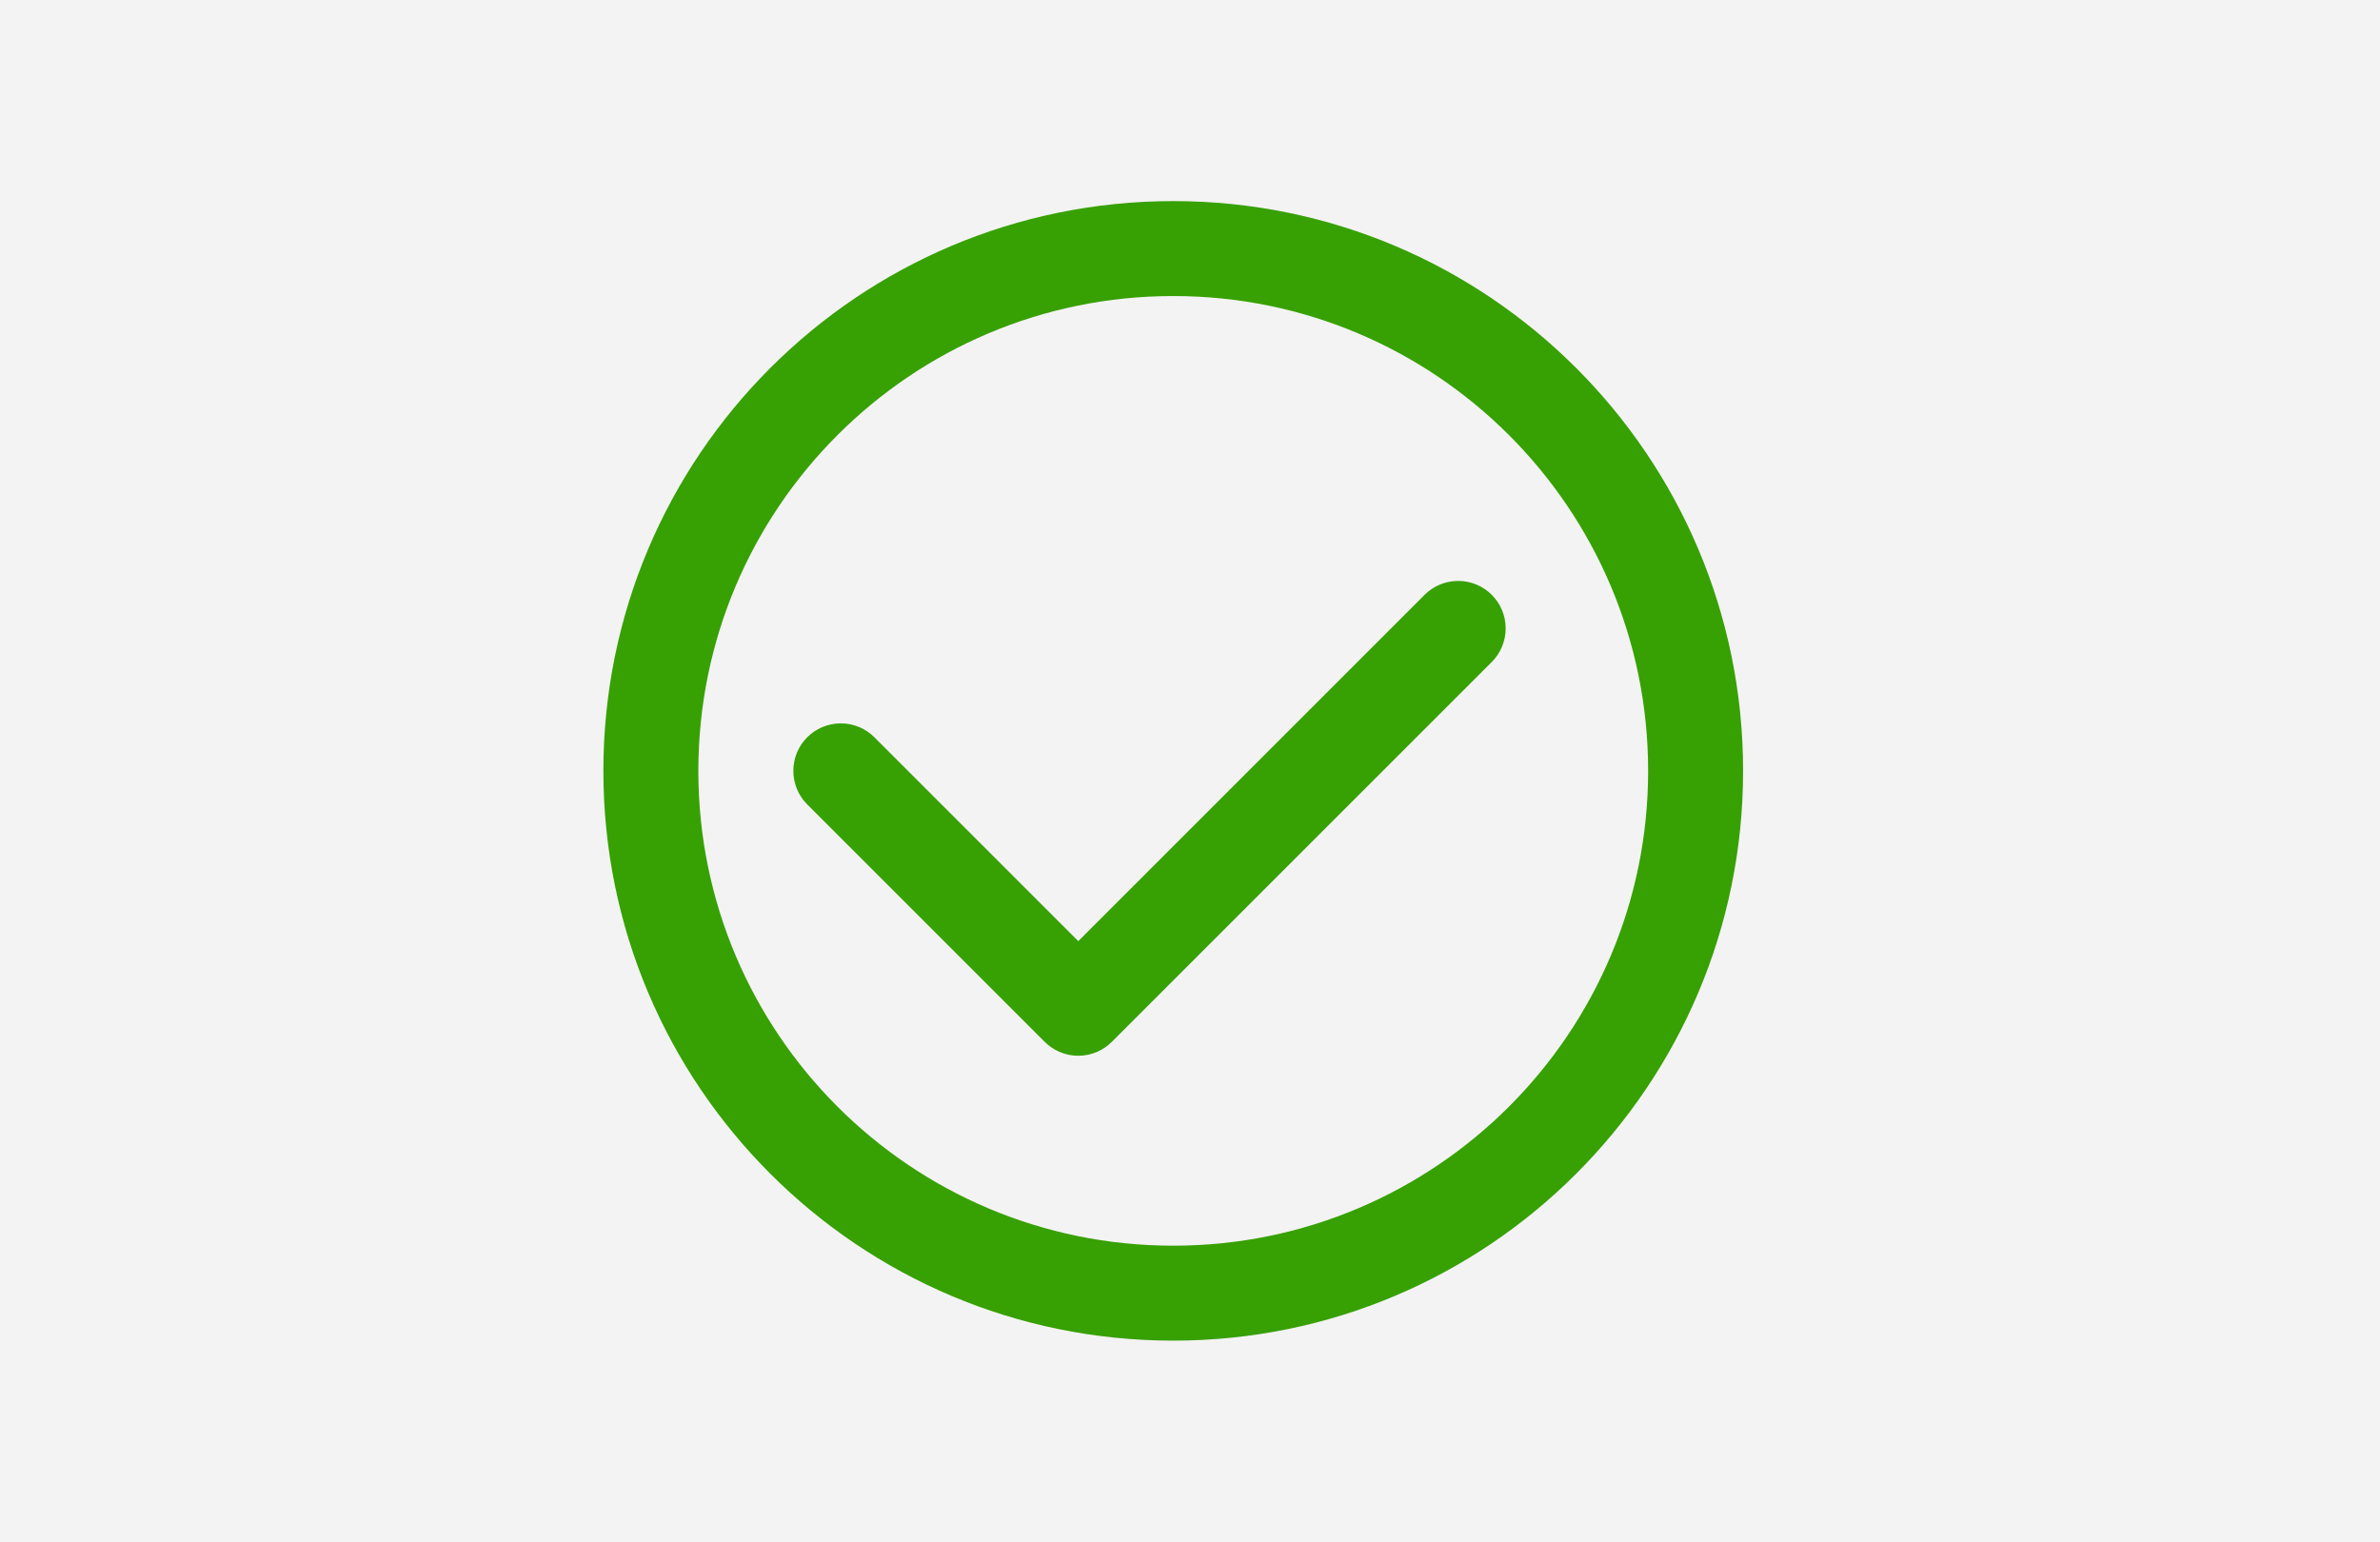 <svg xmlns="http://www.w3.org/2000/svg" width="71" height="46" viewBox="0 0 71 46">
  <g fill="none" fill-rule="evenodd">
    <rect width="71" height="46" fill="#F3F3F3"/>
    <path fill="#37A003" fill-rule="nonzero" d="M25.5,11.333 C25.109,11.333 24.755,11.492 24.498,11.748 L14.167,22.08 L8.085,15.998 C7.829,15.742 7.474,15.583 7.083,15.583 C6.3,15.583 5.667,16.217 5.667,17 C5.667,17.391 5.825,17.745 6.082,18.002 L13.165,25.085 C13.421,25.341 13.776,25.5 14.167,25.5 C14.558,25.5 14.912,25.341 15.168,25.085 L26.502,13.752 C26.758,13.495 26.917,13.141 26.917,12.75 C26.917,11.967 26.283,11.333 25.5,11.333 Z M17,0 C7.612,0 0,7.612 0,17 C0,26.388 7.612,34 17,34 C26.388,34 34,26.388 34,17 C34,7.612 26.388,0 17,0 Z M17,31.167 C9.177,31.167 2.833,24.823 2.833,17 C2.833,9.177 9.177,2.833 17,2.833 C24.823,2.833 31.167,9.177 31.167,17 C31.167,24.823 24.823,31.167 17,31.167 Z" transform="translate(18 6)"/>
  </g>
</svg>
